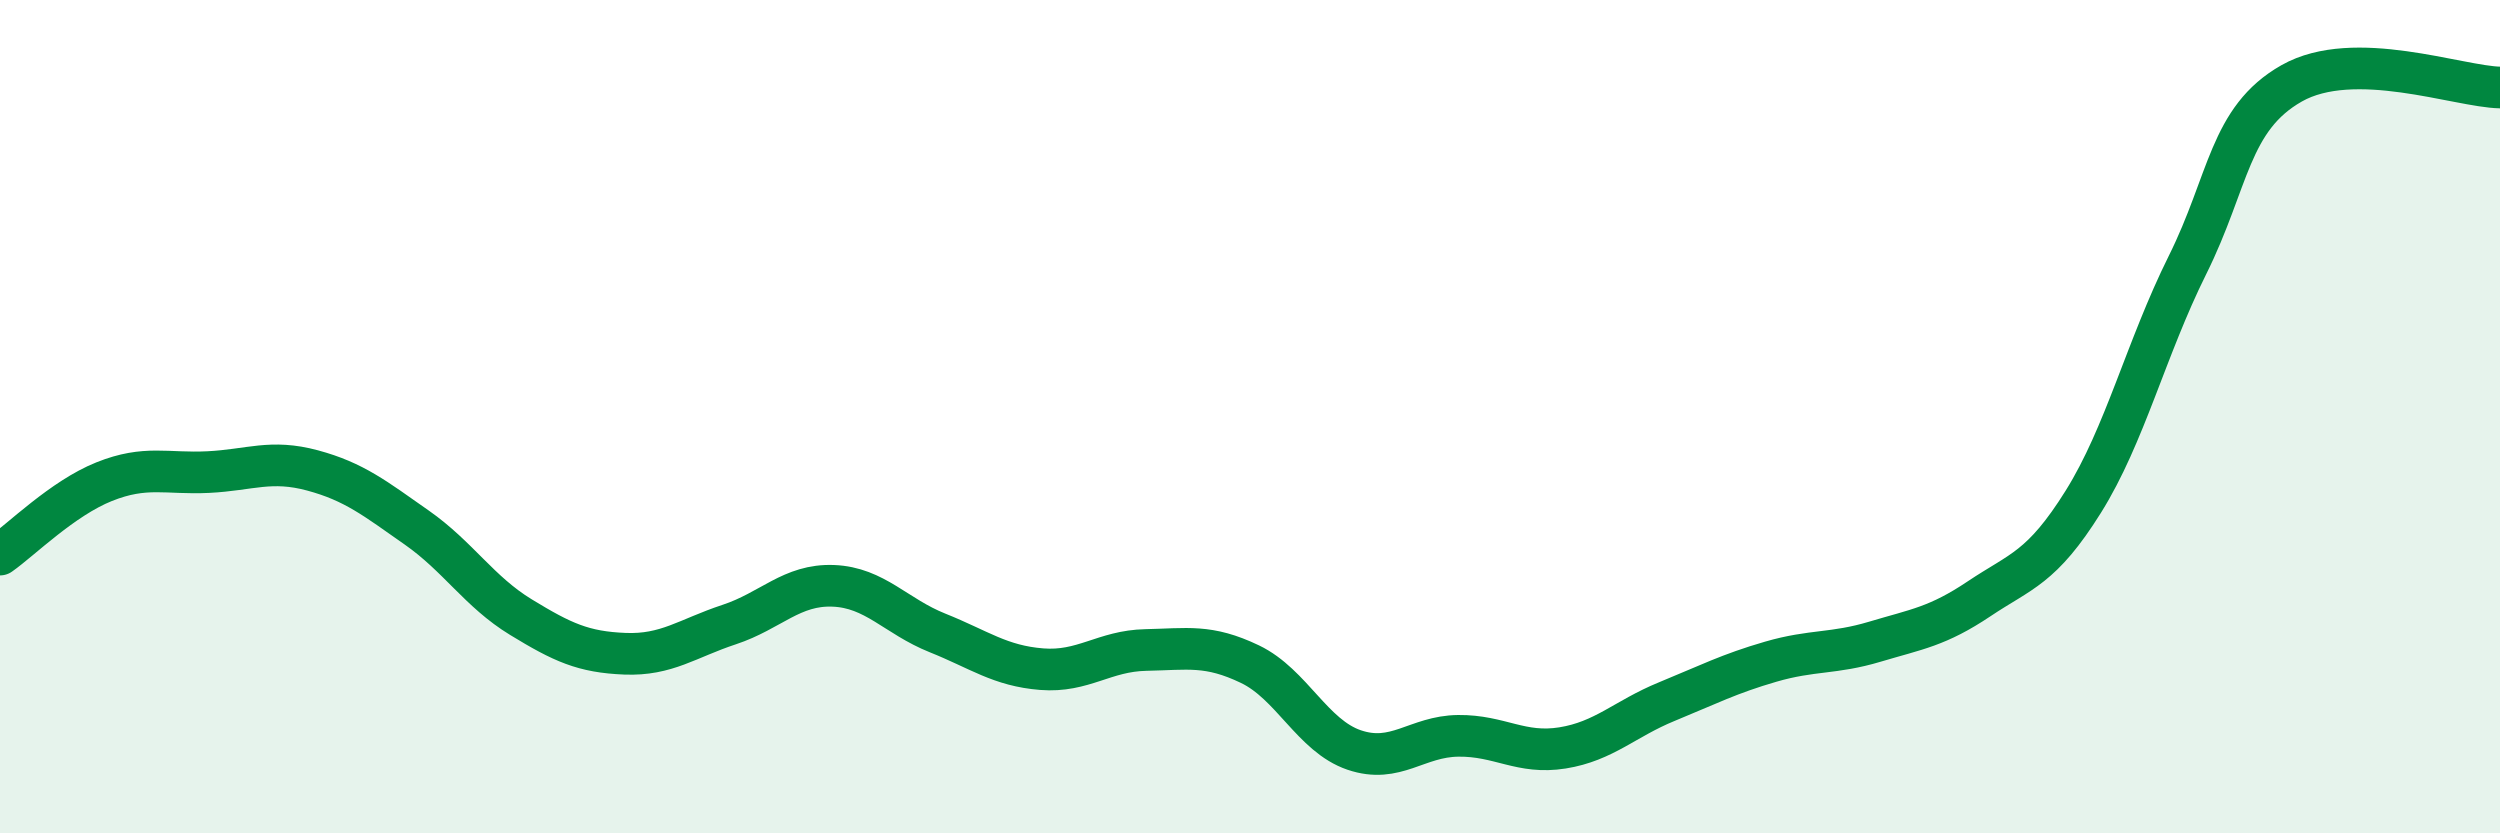 
    <svg width="60" height="20" viewBox="0 0 60 20" xmlns="http://www.w3.org/2000/svg">
      <path
        d="M 0,13.31 C 0.5,12.96 1.5,11.96 2.5,11.56 C 3.5,11.16 4,11.38 5,11.33 C 6,11.28 6.5,11.02 7.5,11.29 C 8.5,11.56 9,11.96 10,12.66 C 11,13.36 11.5,14.2 12.5,14.81 C 13.5,15.42 14,15.65 15,15.69 C 16,15.73 16.5,15.32 17.5,14.99 C 18.5,14.66 19,14.02 20,14.06 C 21,14.1 21.5,14.79 22.5,15.19 C 23.5,15.59 24,15.98 25,16.06 C 26,16.14 26.5,15.62 27.5,15.6 C 28.5,15.58 29,15.46 30,15.94 C 31,16.42 31.5,17.66 32.5,18 C 33.5,18.34 34,17.67 35,17.66 C 36,17.65 36.5,18.11 37.5,17.95 C 38.5,17.79 39,17.25 40,16.84 C 41,16.43 41.5,16.17 42.5,15.88 C 43.5,15.59 44,15.7 45,15.4 C 46,15.1 46.5,15.04 47.5,14.37 C 48.5,13.7 49,13.64 50,12.04 C 51,10.44 51.5,8.37 52.5,6.36 C 53.5,4.35 53.5,2.85 55,2 C 56.5,1.15 59,2.08 60,2.1L60 20L0 20Z"
        fill="#008740"
        opacity="0.1"
        stroke-linecap="round"
        stroke-linejoin="round"
      />
      <path
        d="M 0,13.31 C 0.5,12.96 1.5,11.96 2.5,11.56 C 3.5,11.16 4,11.38 5,11.33 C 6,11.28 6.5,11.02 7.5,11.29 C 8.5,11.56 9,11.96 10,12.66 C 11,13.36 11.5,14.2 12.5,14.81 C 13.5,15.42 14,15.65 15,15.69 C 16,15.73 16.5,15.32 17.5,14.99 C 18.5,14.66 19,14.02 20,14.06 C 21,14.1 21.5,14.79 22.5,15.19 C 23.5,15.59 24,15.98 25,16.06 C 26,16.14 26.5,15.62 27.5,15.6 C 28.5,15.58 29,15.46 30,15.94 C 31,16.42 31.5,17.66 32.5,18 C 33.5,18.34 34,17.67 35,17.66 C 36,17.65 36.5,18.11 37.5,17.95 C 38.5,17.79 39,17.25 40,16.84 C 41,16.43 41.5,16.17 42.5,15.88 C 43.5,15.59 44,15.7 45,15.4 C 46,15.1 46.5,15.04 47.5,14.37 C 48.5,13.7 49,13.64 50,12.04 C 51,10.44 51.5,8.37 52.5,6.36 C 53.5,4.35 53.5,2.85 55,2 C 56.5,1.15 59,2.08 60,2.1"
        stroke="#008740"
        stroke-width="1"
        fill="none"
        stroke-linecap="round"
        stroke-linejoin="round"
      />
    </svg>
  